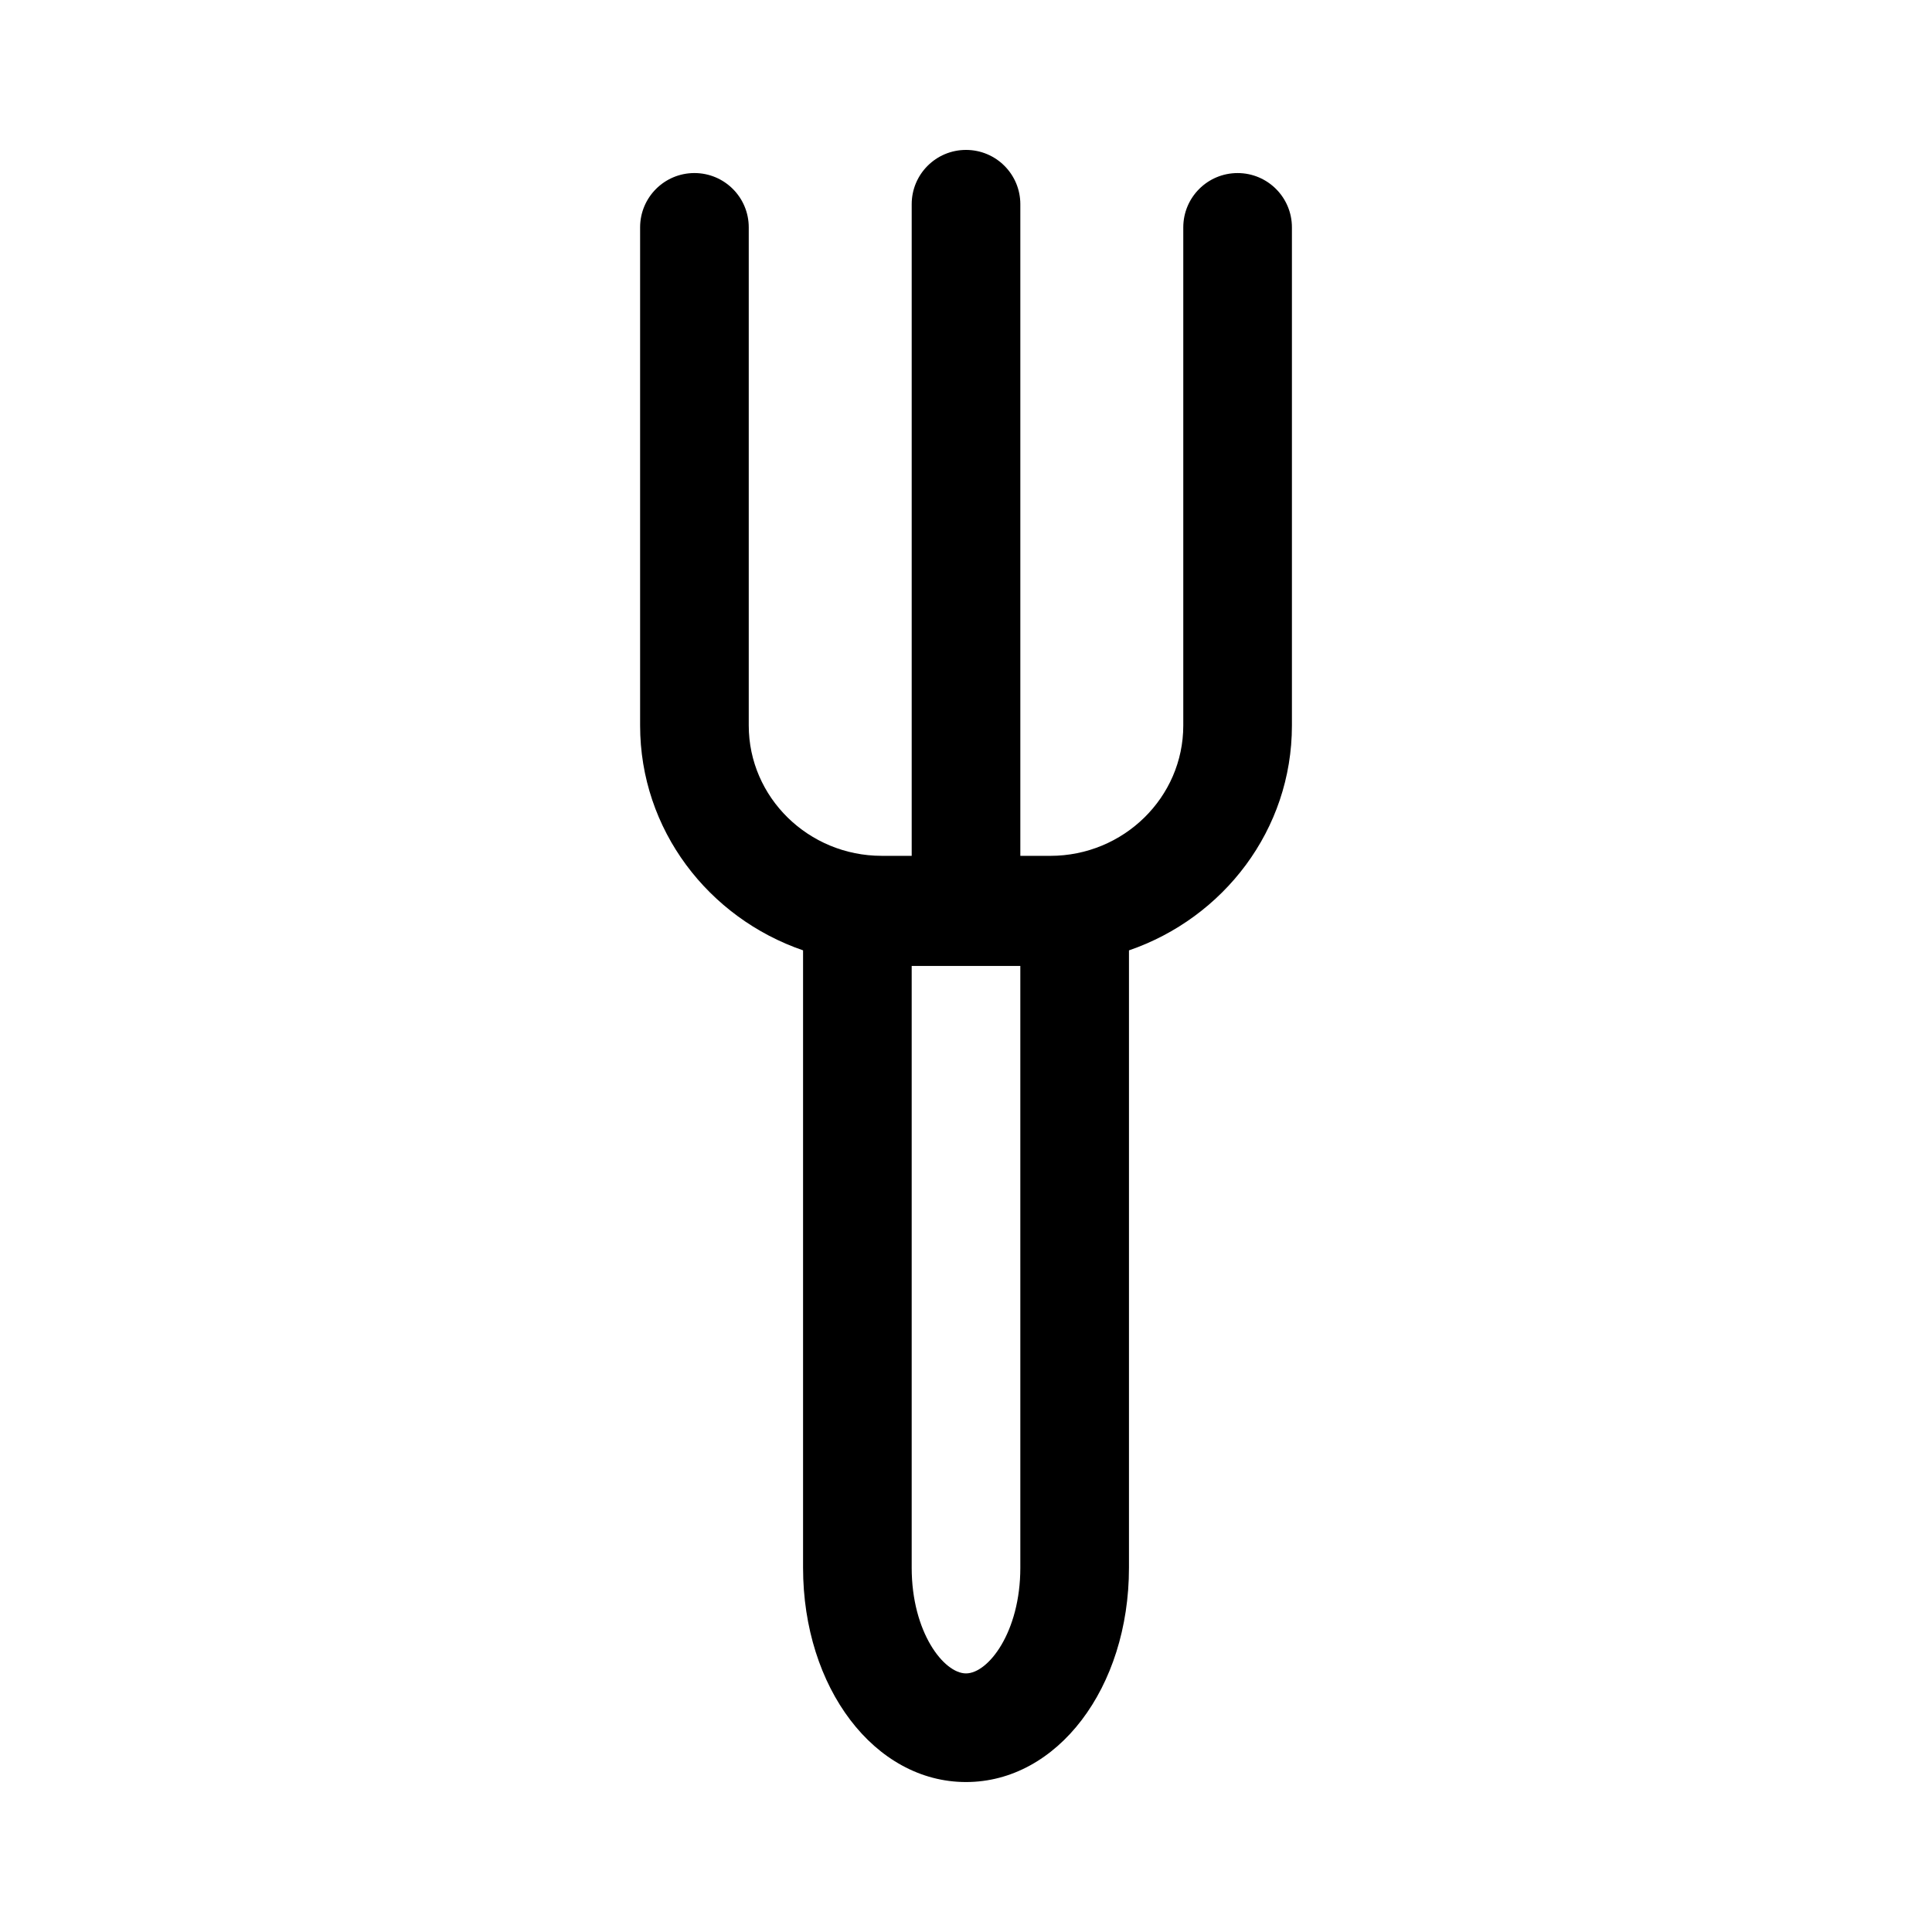 <?xml version="1.0" encoding="UTF-8"?>
<!-- Uploaded to: SVG Repo, www.svgrepo.com, Generator: SVG Repo Mixer Tools -->
<svg fill="#000000" width="800px" height="800px" version="1.1" viewBox="144 144 512 512" xmlns="http://www.w3.org/2000/svg">
 <path d="m356.82 395.86v163.61c0 31.84 18.965 56.789 43.184 56.789s43.184-24.953 43.184-56.789v-163.61c25.047-8.605 43.184-31.93 43.184-59.59v-132.01c0-7.957-6.438-14.395-14.395-14.395-7.957 0-14.395 6.438-14.395 14.395v132.01c0 19.047-15.812 34.539-35.242 34.539l-7.941-0.004v-172.68c0-7.957-6.438-14.395-14.395-14.395s-14.395 6.438-14.395 14.395v172.68h-7.941c-19.426 0-35.242-15.492-35.242-34.539v-132.01c0-7.957-6.438-14.395-14.395-14.395-7.957 0-14.395 6.438-14.395 14.395v132.01c0 27.656 18.137 50.984 43.184 59.586zm57.578 163.61c0 17.094-8.52 28-14.395 28s-14.395-10.906-14.395-28v-159.49h28.789z"/>
</svg>